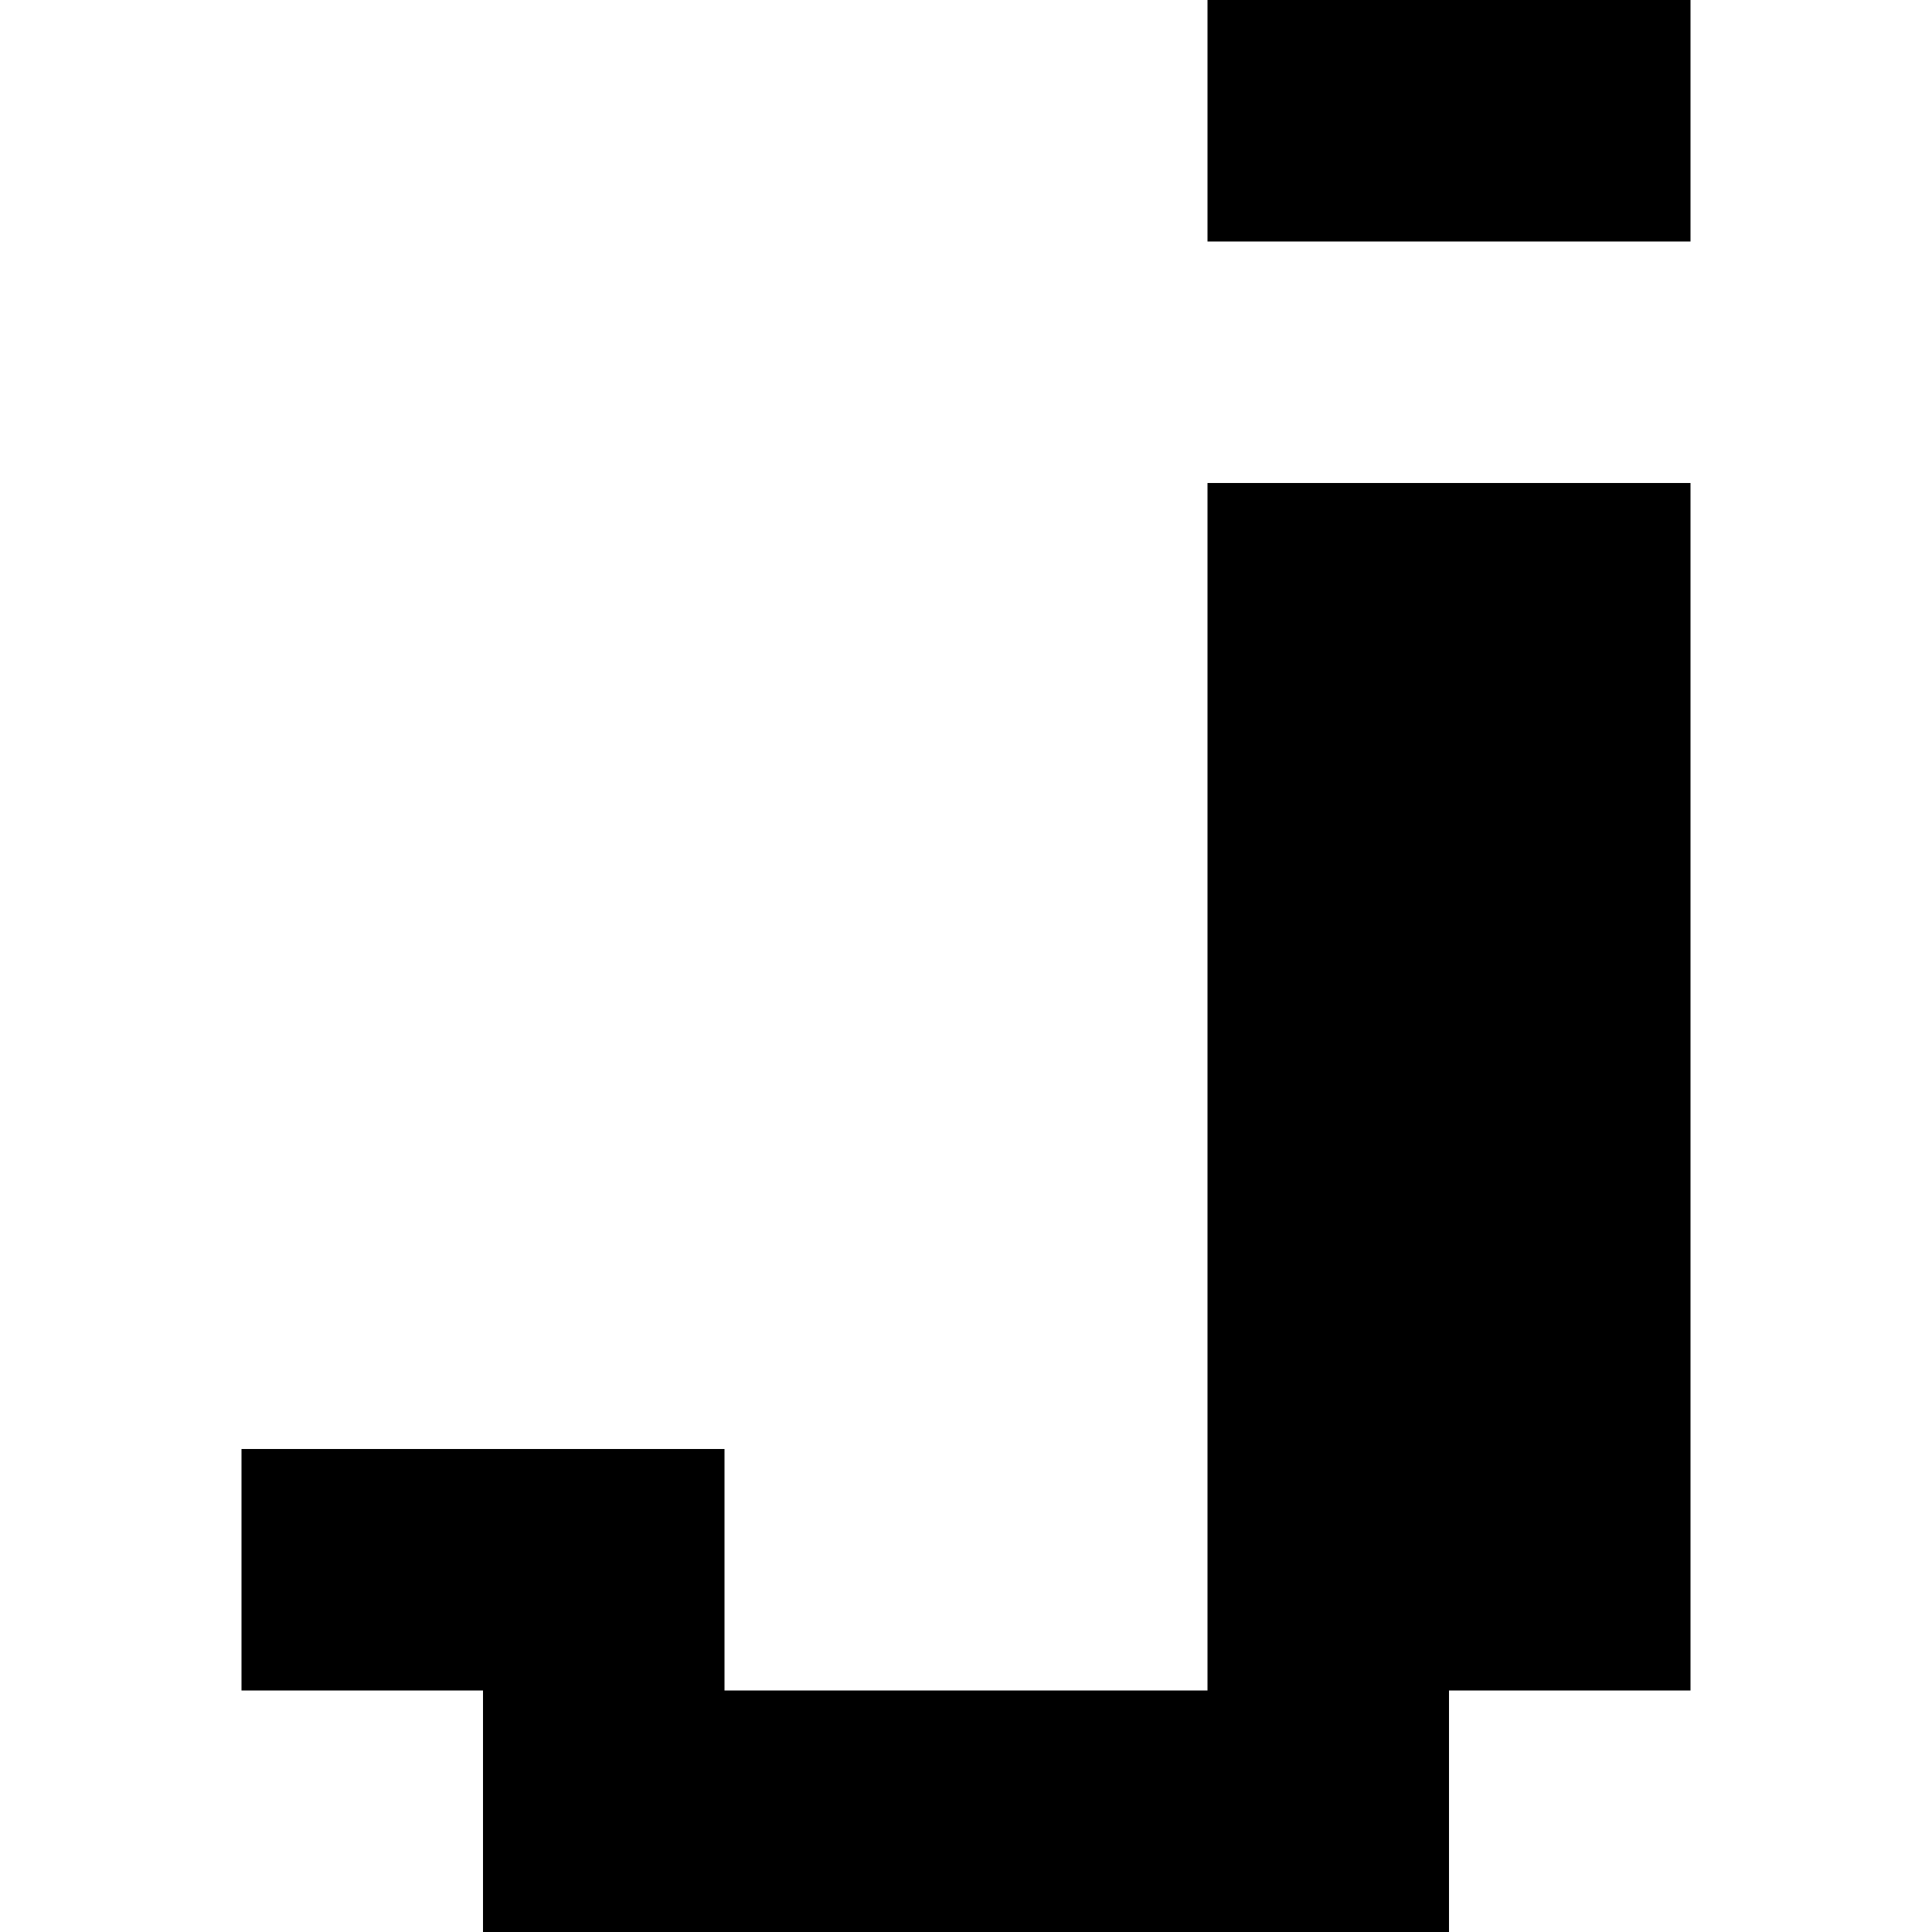 <?xml version="1.0" standalone="no"?>
<!DOCTYPE svg PUBLIC "-//W3C//DTD SVG 20010904//EN"
 "http://www.w3.org/TR/2001/REC-SVG-20010904/DTD/svg10.dtd">
<svg version="1.0" xmlns="http://www.w3.org/2000/svg"
 width="32pt" height="32pt" viewBox="0 0 32 32"
 preserveAspectRatio="xMidYMid meet">
<g transform="translate(0,32) scale(1,-1)"
fill="#000000" stroke="none">
<path d="M20 30 l0 -2 4 0 4 0 0 2 0 2 -4 0 -4 0 0 -2z"/>
<path d="M20 14 l0 -10 -4 0 -4 0 0 2 0 2 -4 0 -4 0 0 -2 0 -2 2 0 2 0 0 -2 0
-2 8 0 8 0 0 2 0 2 2 0 2 0 0 10 0 10 -4 0 -4 0 0 -10z"/>
</g>
</svg>
